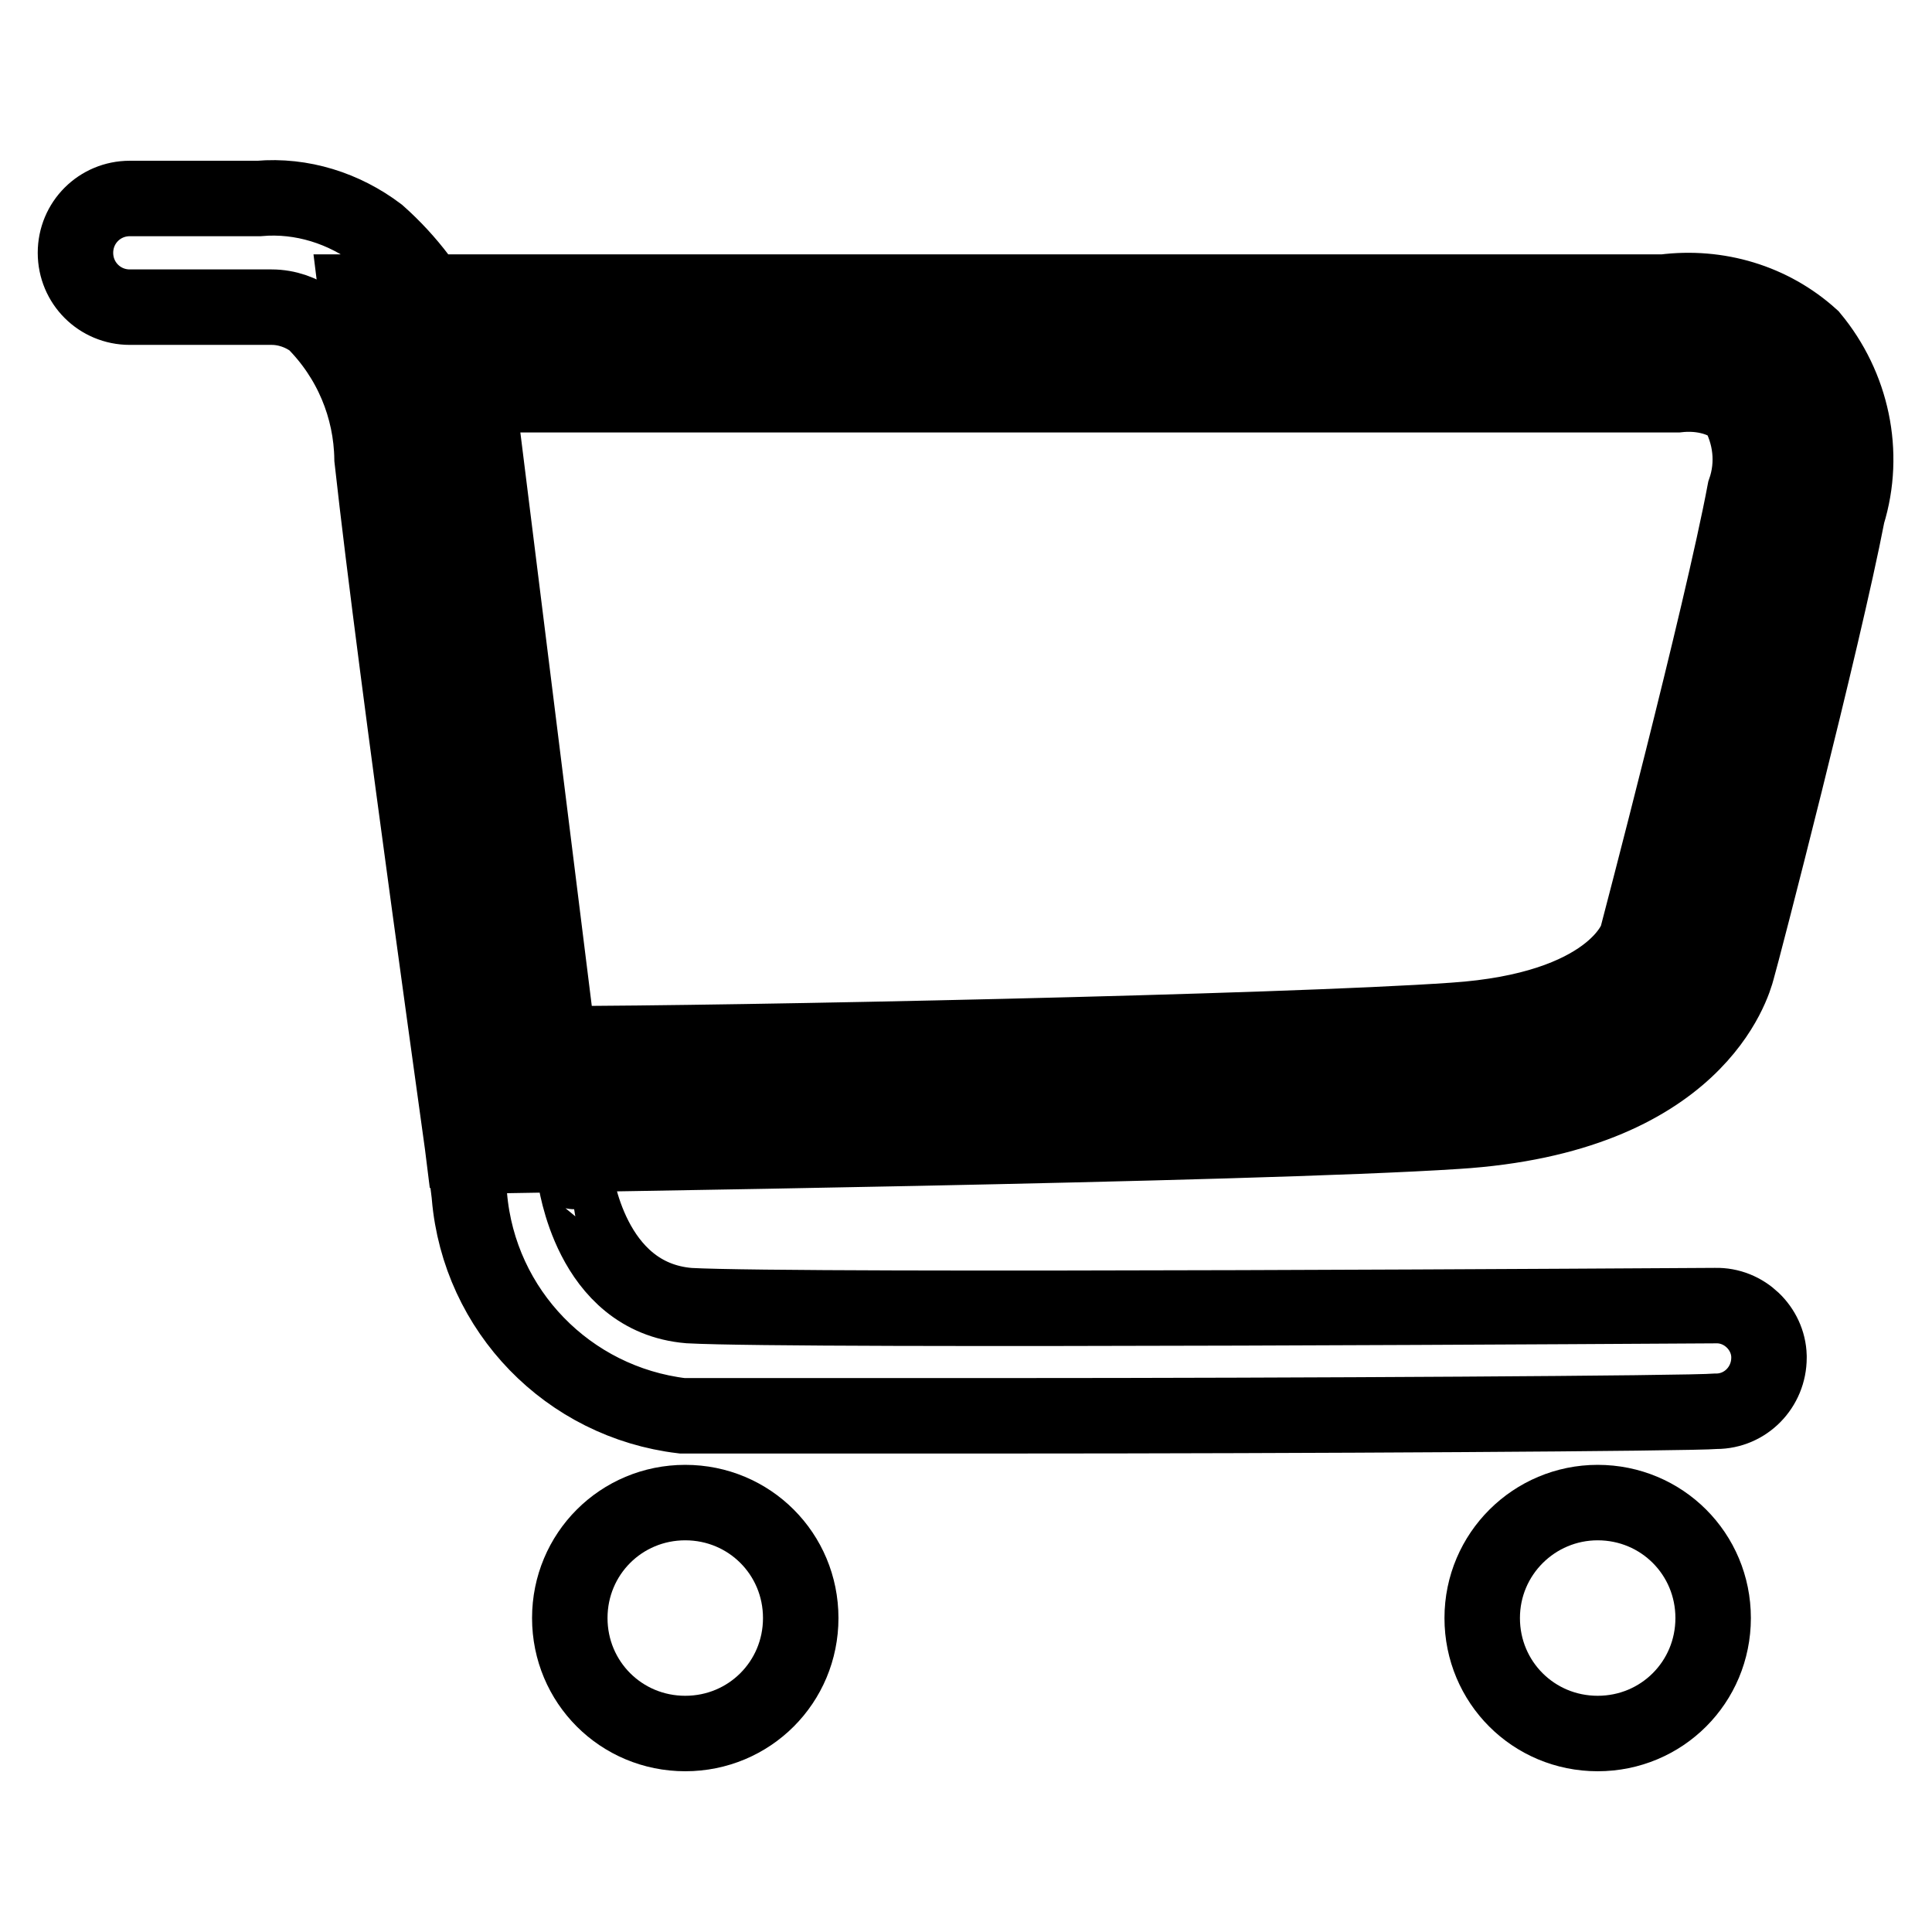 <?xml version="1.0" encoding="utf-8"?>
<!-- Svg Vector Icons : http://www.onlinewebfonts.com/icon -->
<!DOCTYPE svg PUBLIC "-//W3C//DTD SVG 1.1//EN" "http://www.w3.org/Graphics/SVG/1.1/DTD/svg11.dtd">
<svg version="1.1" xmlns="http://www.w3.org/2000/svg" xmlns:xlink="http://www.w3.org/1999/xlink" x="0px" y="0px" viewBox="0 0 256 256" enable-background="new 0 0 256 256" xml:space="preserve">
<g> <path stroke-width="10" fill-opacity="0" stroke="#000000"  d="M75.5,214.4c0,8.5,6.8,15.3,15.3,15.3s15.3-6.8,15.3-15.3c0-8.5-6.8-15.3-15.3-15.3S75.5,205.9,75.5,214.4z  M196.4,214.4c0,8.5,6.8,15.3,15.3,15.3c8.5,0,15.3-6.8,15.3-15.3c0-8.5-6.8-15.3-15.3-15.3C203.3,199.1,196.4,205.9,196.4,214.4z  M133.3,187.6H90.4c-15.1-1.8-26.9-13.9-28.2-29.1c0-0.6-9.7-68.7-12.9-97.7c-0.1-6.8-2.8-13.3-7.7-18.2C40,41.4,38,40.7,36,40.7 H17.2c-4,0-7.2-3.2-7.2-7.2s3.2-7.2,7.2-7.2h17.1c5.7-0.5,11.3,1.3,15.8,4.7c8,7.1,12.9,17.1,13.2,27.8C66.9,88,76.1,156,76.2,156 c0.1,0,1.9,15.9,15.1,17c14.7,0.8,134.6,0,136,0c3.8-0.1,7,3,7.1,6.7v0.2c0,3.9-3.1,7.1-7,7.1C223.8,187.3,172.6,187.6,133.3,187.6 z M67.6,146c0,0,97.9-1.4,125.3-3.1c27.4-1.7,30.9-16.3,30.9-16.3s11.3-43.2,14.5-59.8c4.5-24.5-17.2-21-17.2-21H55.3L67.6,146z  M61.4,152.7l-14.2-114h173.3c7.1-0.9,14.2,1.2,19.5,6c5.4,6.5,7.3,15.3,4.8,23.4c-3.2,16.6-14,58.3-14.6,60.3 c-0.5,1.9-5.4,19.5-37.2,21.5c-27.3,1.8-121.7,3.1-125.7,3.2L61.4,152.7z M63.3,52.4L74,138.3c22.2,0,95.8-1.5,118.6-3.1 c21-1.4,24.2-10.6,24.3-11c0.1-0.4,11.2-42.6,14.3-59.1c1.3-3.7,0.8-7.6-1.1-10.9c-2.2-1.7-5.1-2.2-7.8-1.9H63.3z"/></g>
</svg>